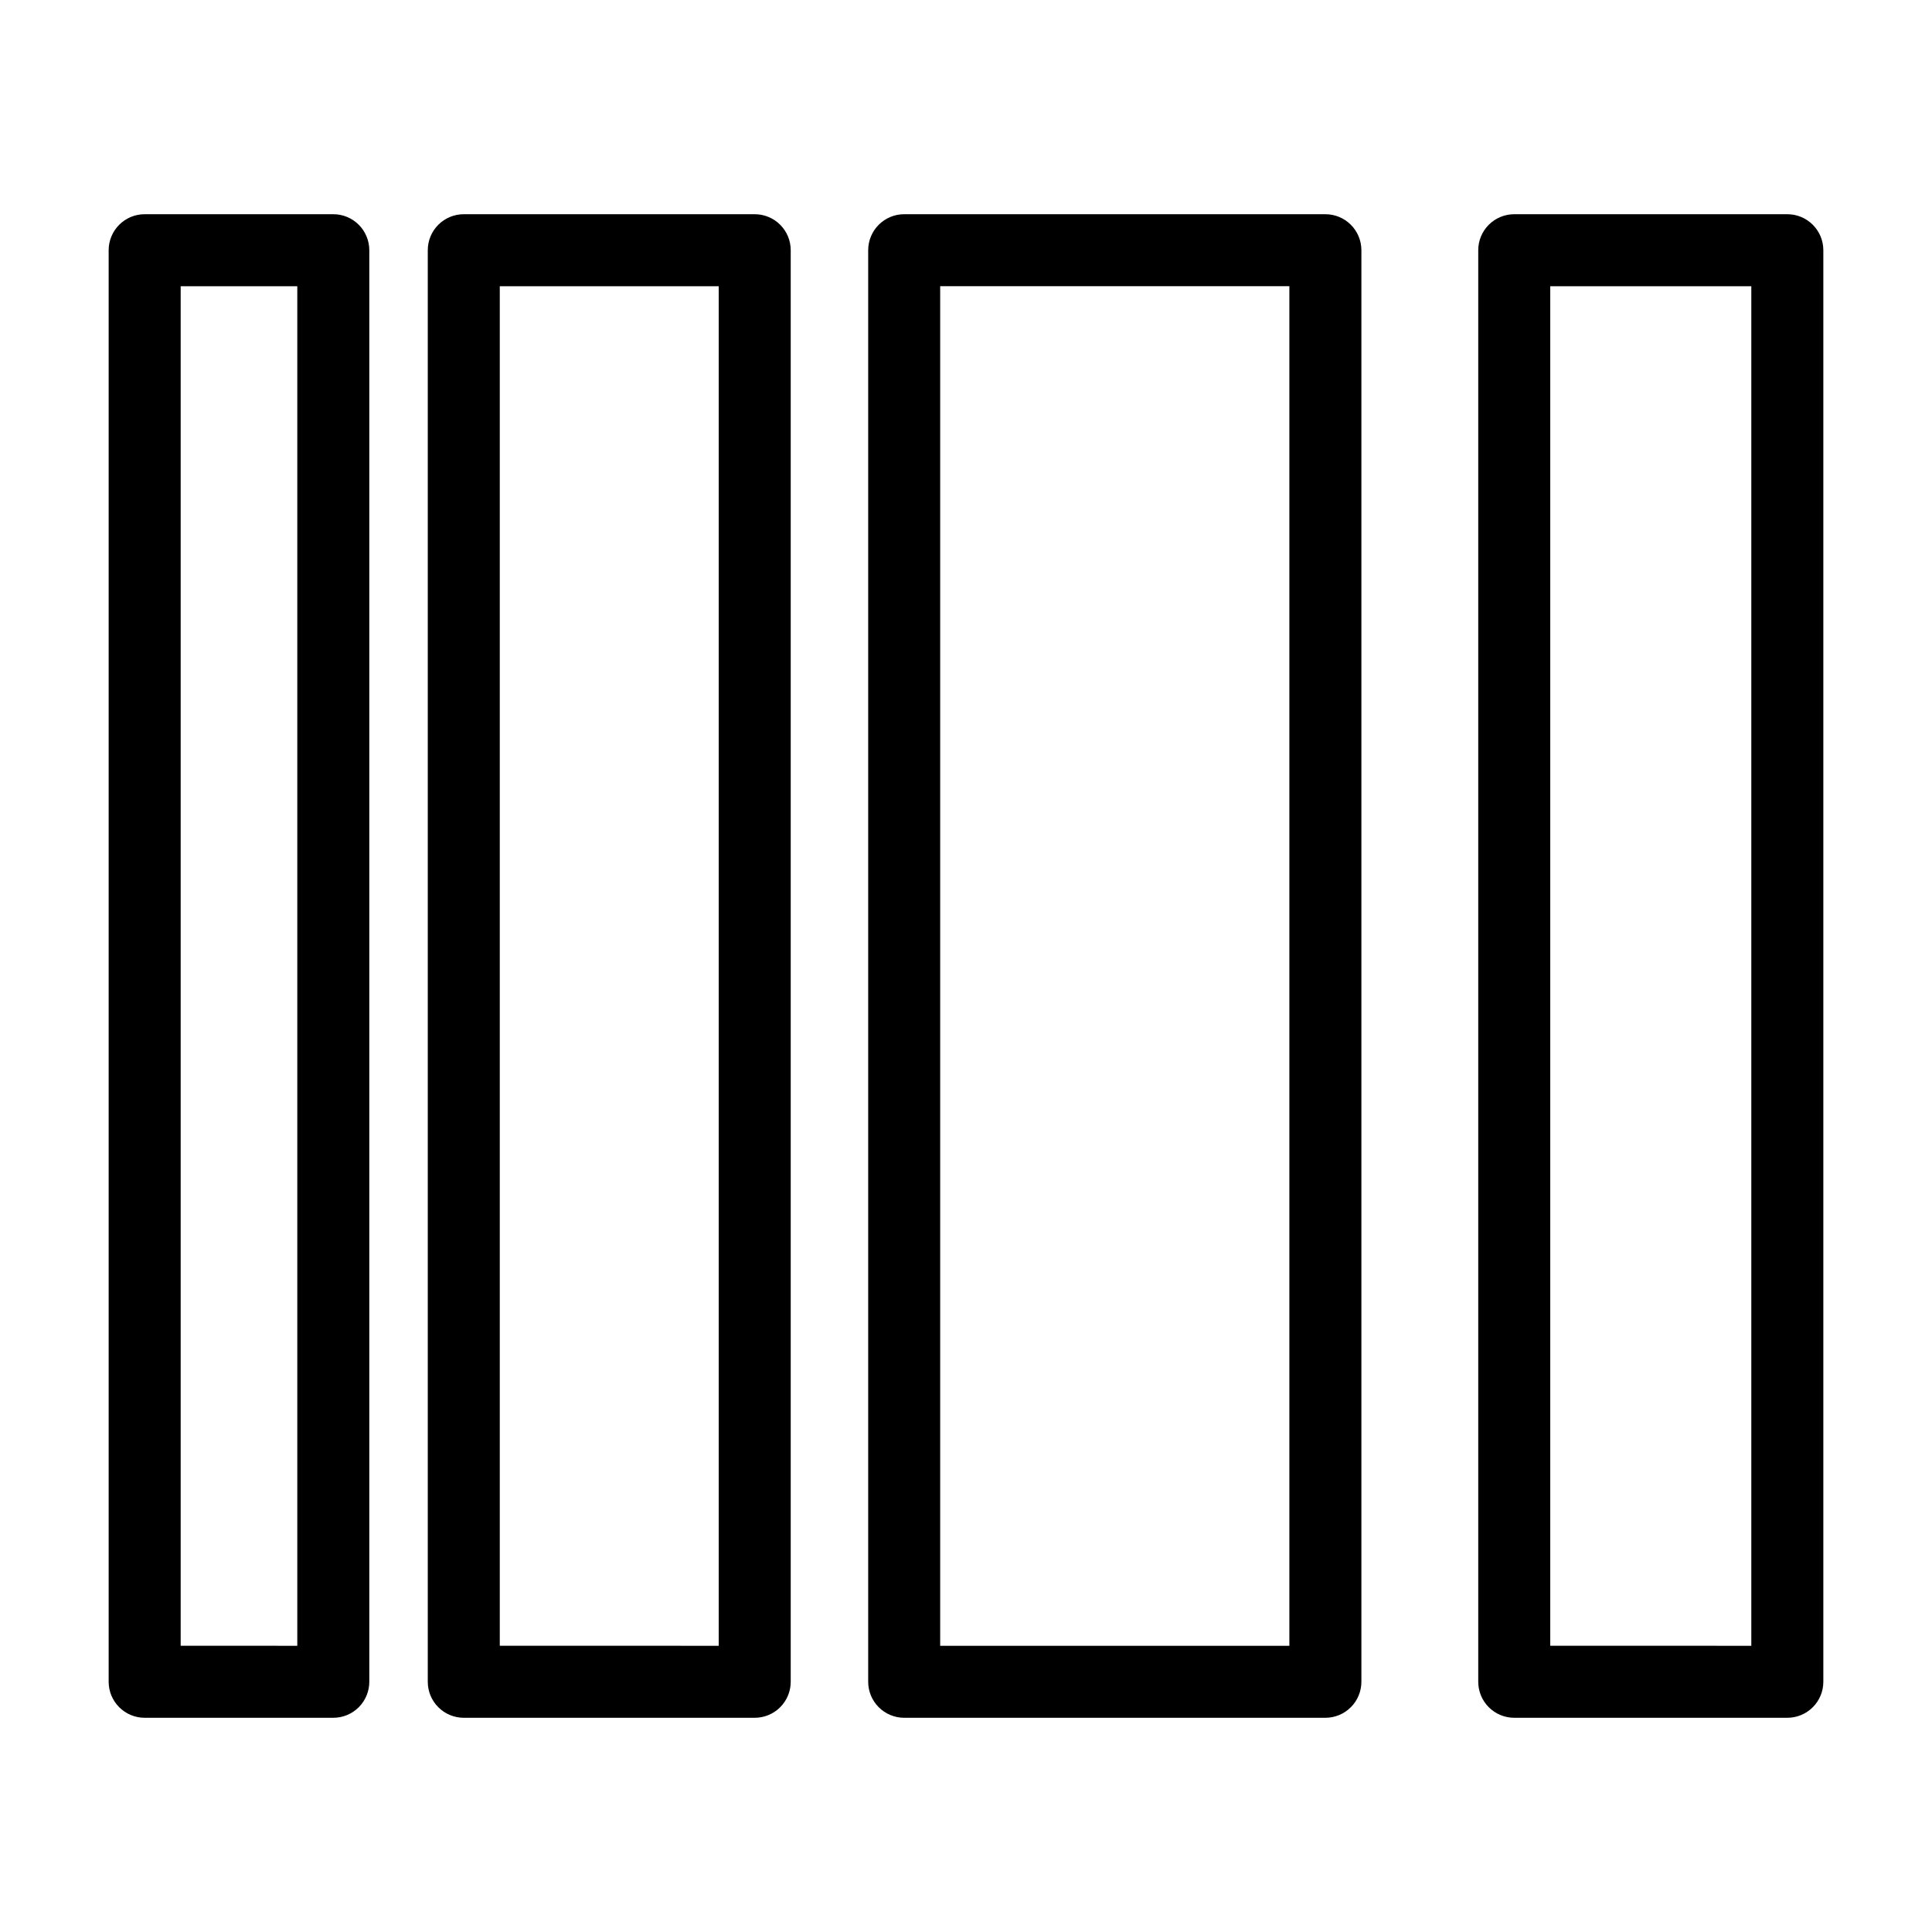 <?xml version="1.0" encoding="UTF-8"?>
<!-- Uploaded to: ICON Repo, www.iconrepo.com, Generator: ICON Repo Mixer Tools -->
<svg fill="#000000" width="800px" height="800px" version="1.1" viewBox="144 144 512 512" xmlns="http://www.w3.org/2000/svg">
 <g>
  <path d="m617.66 200.77h-72.367c-2.531-0.004-4.957 1.004-6.75 2.793-1.789 1.789-2.793 4.215-2.793 6.746v379.38c0 2.531 1.004 4.957 2.793 6.746 1.793 1.789 4.219 2.797 6.75 2.797h72.367c2.531 0 4.957-1.008 6.746-2.797 1.793-1.789 2.797-4.215 2.797-6.746v-379.38c0-2.531-1.004-4.957-2.797-6.746-1.789-1.789-4.215-2.797-6.746-2.793zm-9.543 379.38-53.285-0.004v-360.29h53.285z"/>
  <path d="m495.24 200.77h-111.62c-2.531-0.004-4.957 1.004-6.746 2.793-1.789 1.789-2.797 4.215-2.797 6.746v379.38c0 2.531 1.008 4.957 2.797 6.746 1.789 1.789 4.215 2.797 6.746 2.797h111.62c2.531 0 4.957-1.008 6.746-2.797 1.789-1.789 2.797-4.215 2.797-6.746v-379.38c0-2.531-1.008-4.957-2.797-6.746s-4.215-2.797-6.746-2.793zm-9.543 379.38h-92.539v-360.3h92.539z"/>
  <path d="m232.33 200.77h-49.992c-2.531-0.004-4.957 1.004-6.746 2.793s-2.797 4.215-2.797 6.746v379.38c0 2.531 1.008 4.957 2.797 6.746 1.789 1.789 4.215 2.797 6.746 2.797h49.992c2.527 0 4.957-1.008 6.746-2.797 1.789-1.789 2.793-4.215 2.793-6.746v-379.38c0-2.531-1.004-4.957-2.793-6.746s-4.219-2.797-6.746-2.793zm-9.543 379.38-30.906-0.004v-360.29h30.906z"/>
  <path d="m344.01 200.77h-77.102c-2.531-0.004-4.961 1.004-6.75 2.793s-2.793 4.215-2.793 6.746v379.38c0 2.531 1.004 4.957 2.793 6.746 1.789 1.789 4.219 2.797 6.75 2.797h77.102c2.531 0 4.957-1.008 6.746-2.797 1.789-1.789 2.797-4.215 2.793-6.746v-379.38c0.004-2.531-1.004-4.957-2.793-6.746-1.789-1.789-4.215-2.797-6.746-2.793zm-9.543 379.38-58.02-0.004v-360.29h58.02z"/>
 </g>
</svg>